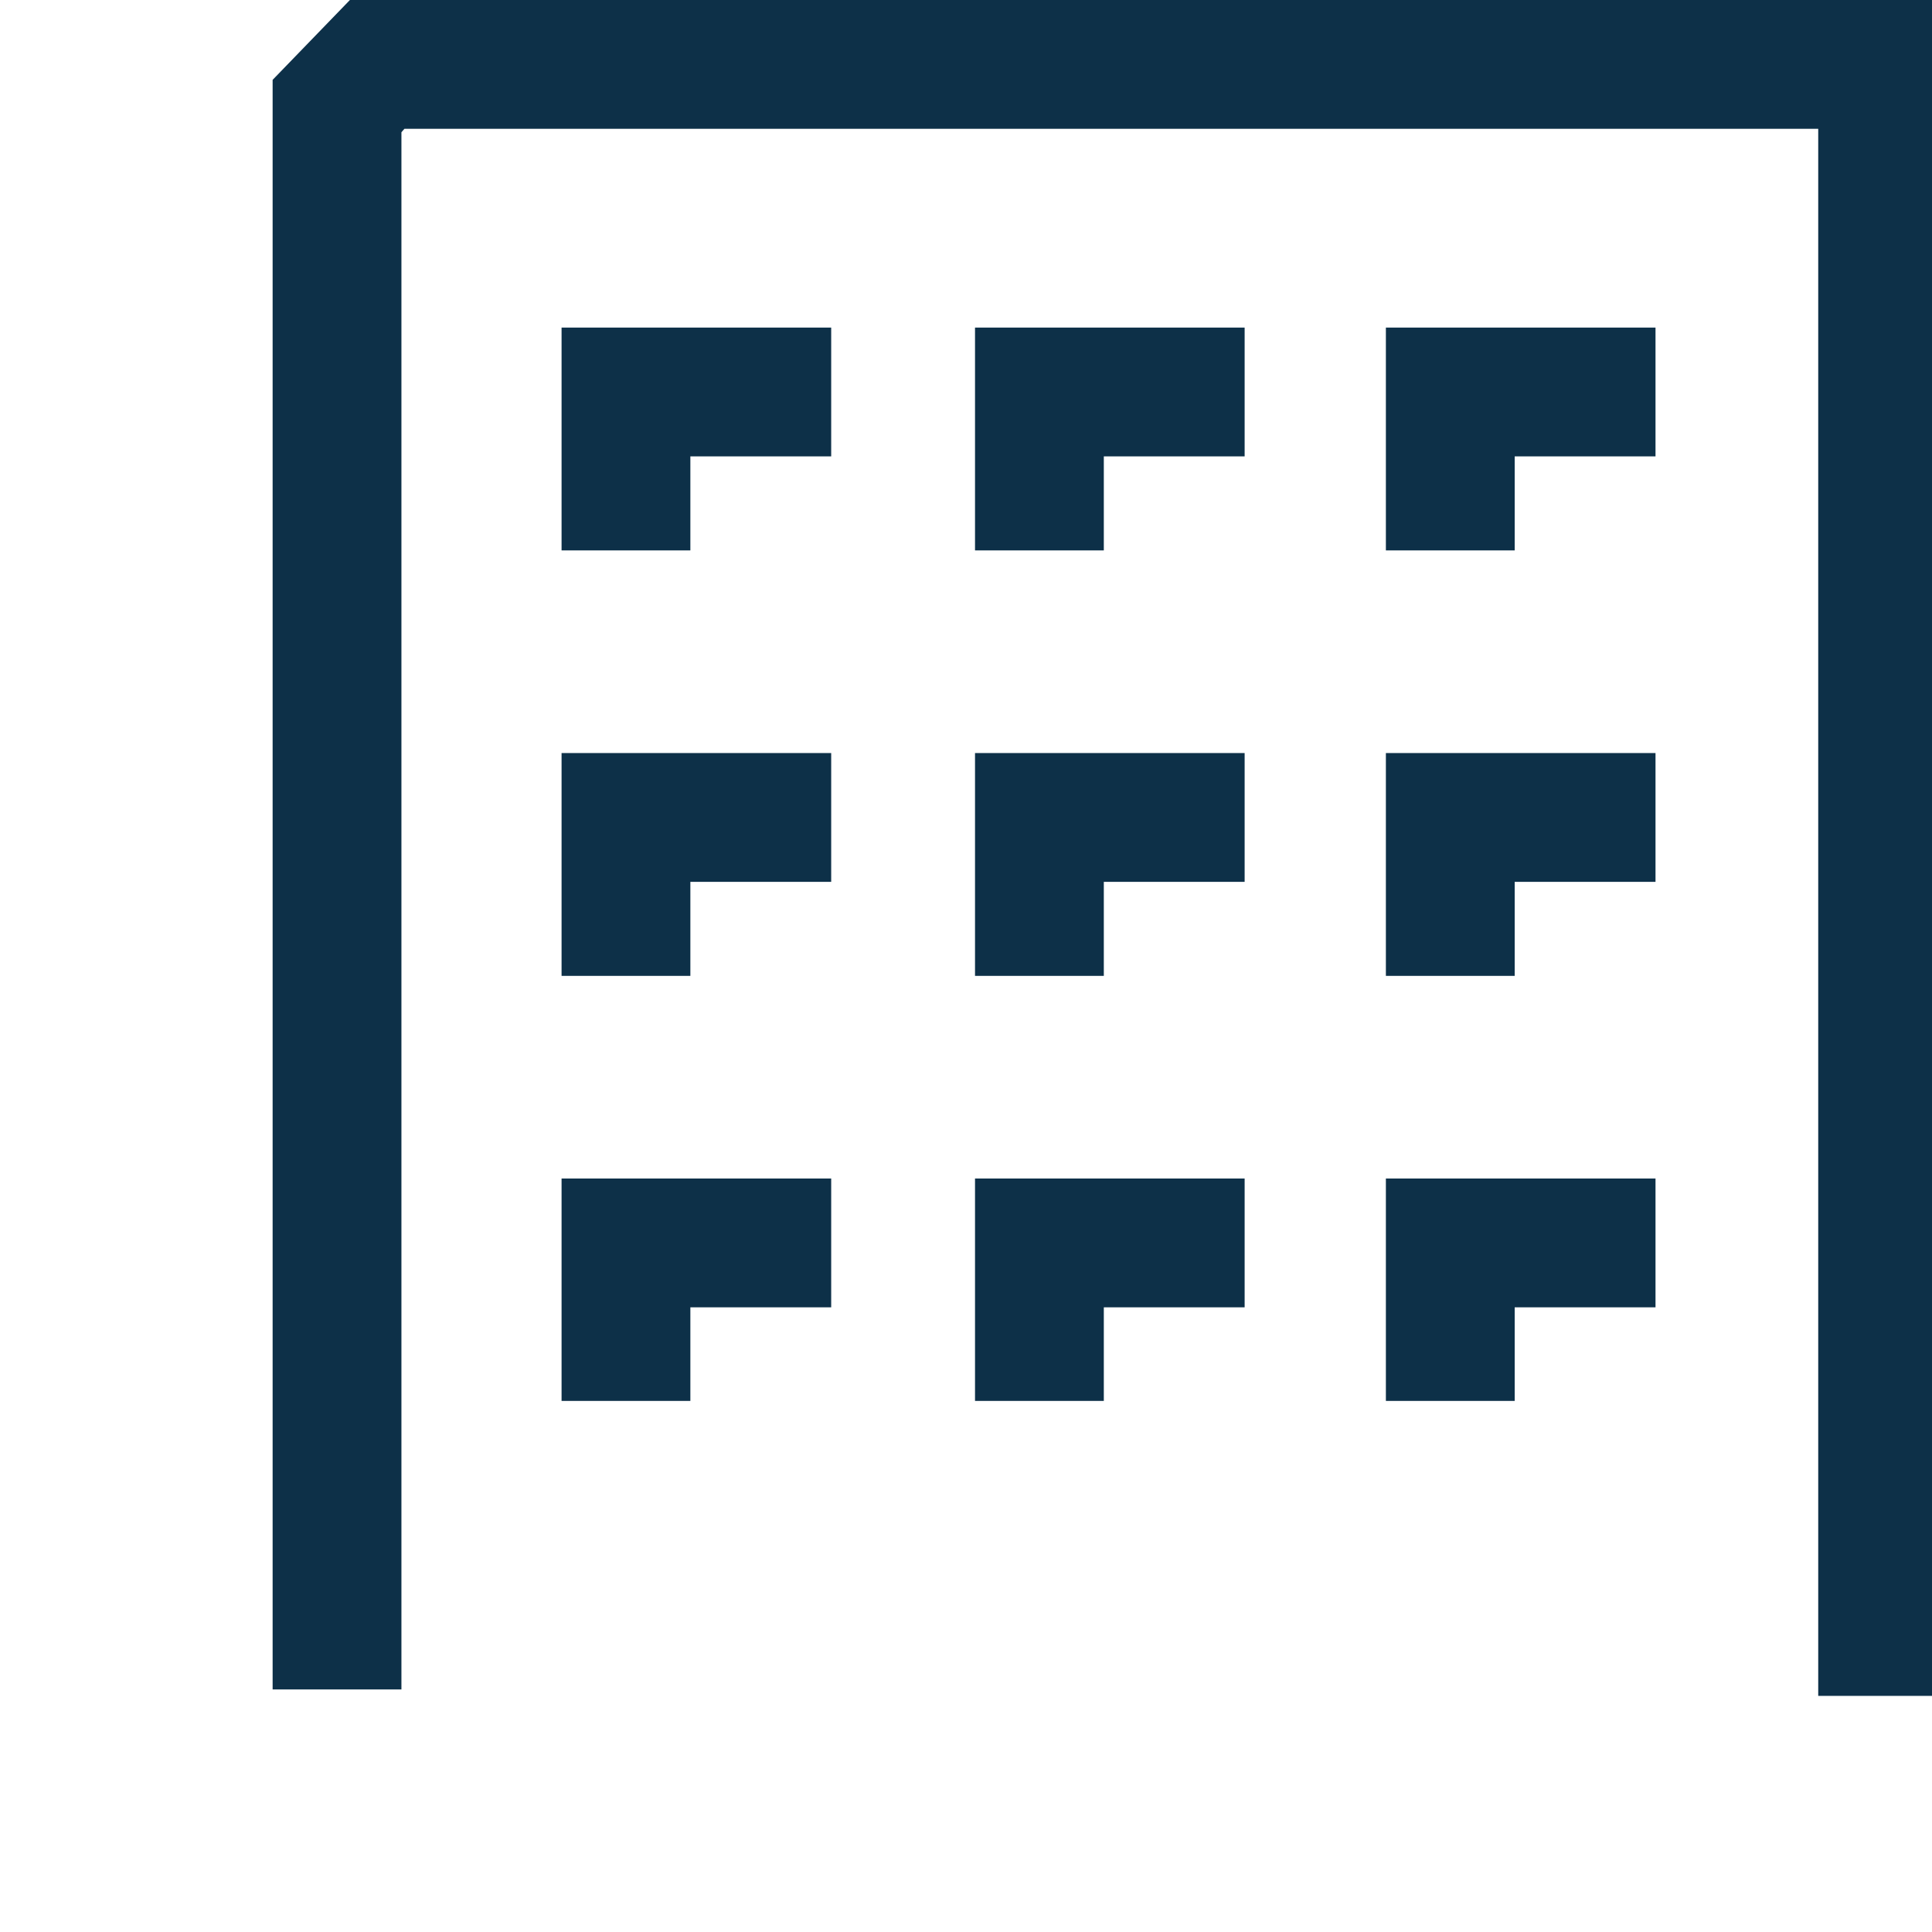 <?xml version="1.0" encoding="UTF-8"?><svg id="Icons_fläche" xmlns="http://www.w3.org/2000/svg" viewBox="0 0 45 45"><defs><style>.cls-1{fill:#0d3048;}</style></defs><polygon class="cls-1" points="8.15 0 6.35 1.86 6.35 39.35 9.35 39.35 9.35 3.08 9.42 3 42.35 3 42.35 39.5 45.35 39.5 45.35 0 8.15 0"/><polygon class="cls-1" points="32.28 32.63 35.28 32.63 35.28 30.45 38.56 30.45 38.56 27.45 32.28 27.45 32.28 32.63"/><polygon class="cls-1" points="22.71 32.63 25.71 32.63 25.71 30.45 28.99 30.45 28.99 27.45 22.71 27.45 22.71 32.63"/><polygon class="cls-1" points="22.71 22.73 25.71 22.73 25.71 20.54 28.99 20.54 28.99 17.54 22.71 17.54 22.71 22.73"/><polygon class="cls-1" points="32.28 22.73 35.28 22.73 35.28 20.54 38.56 20.54 38.56 17.54 32.28 17.54 32.28 22.73"/><polygon class="cls-1" points="13.08 22.73 16.08 22.73 16.08 20.54 19.36 20.54 19.36 17.54 13.08 17.54 13.08 22.73"/><polygon class="cls-1" points="22.71 12.82 25.71 12.82 25.71 10.63 28.99 10.63 28.99 7.63 22.71 7.63 22.71 12.82"/><polygon class="cls-1" points="32.28 12.82 35.28 12.82 35.28 10.63 38.56 10.63 38.56 7.63 32.28 7.63 32.28 12.82"/><polygon class="cls-1" points="13.08 12.82 16.08 12.82 16.08 10.63 19.36 10.63 19.36 7.63 13.08 7.63 13.08 12.82"/><polygon class="cls-1" points="13.08 32.63 16.08 32.63 16.08 30.45 19.36 30.45 19.36 27.45 13.08 27.45 13.08 32.63"/></svg>